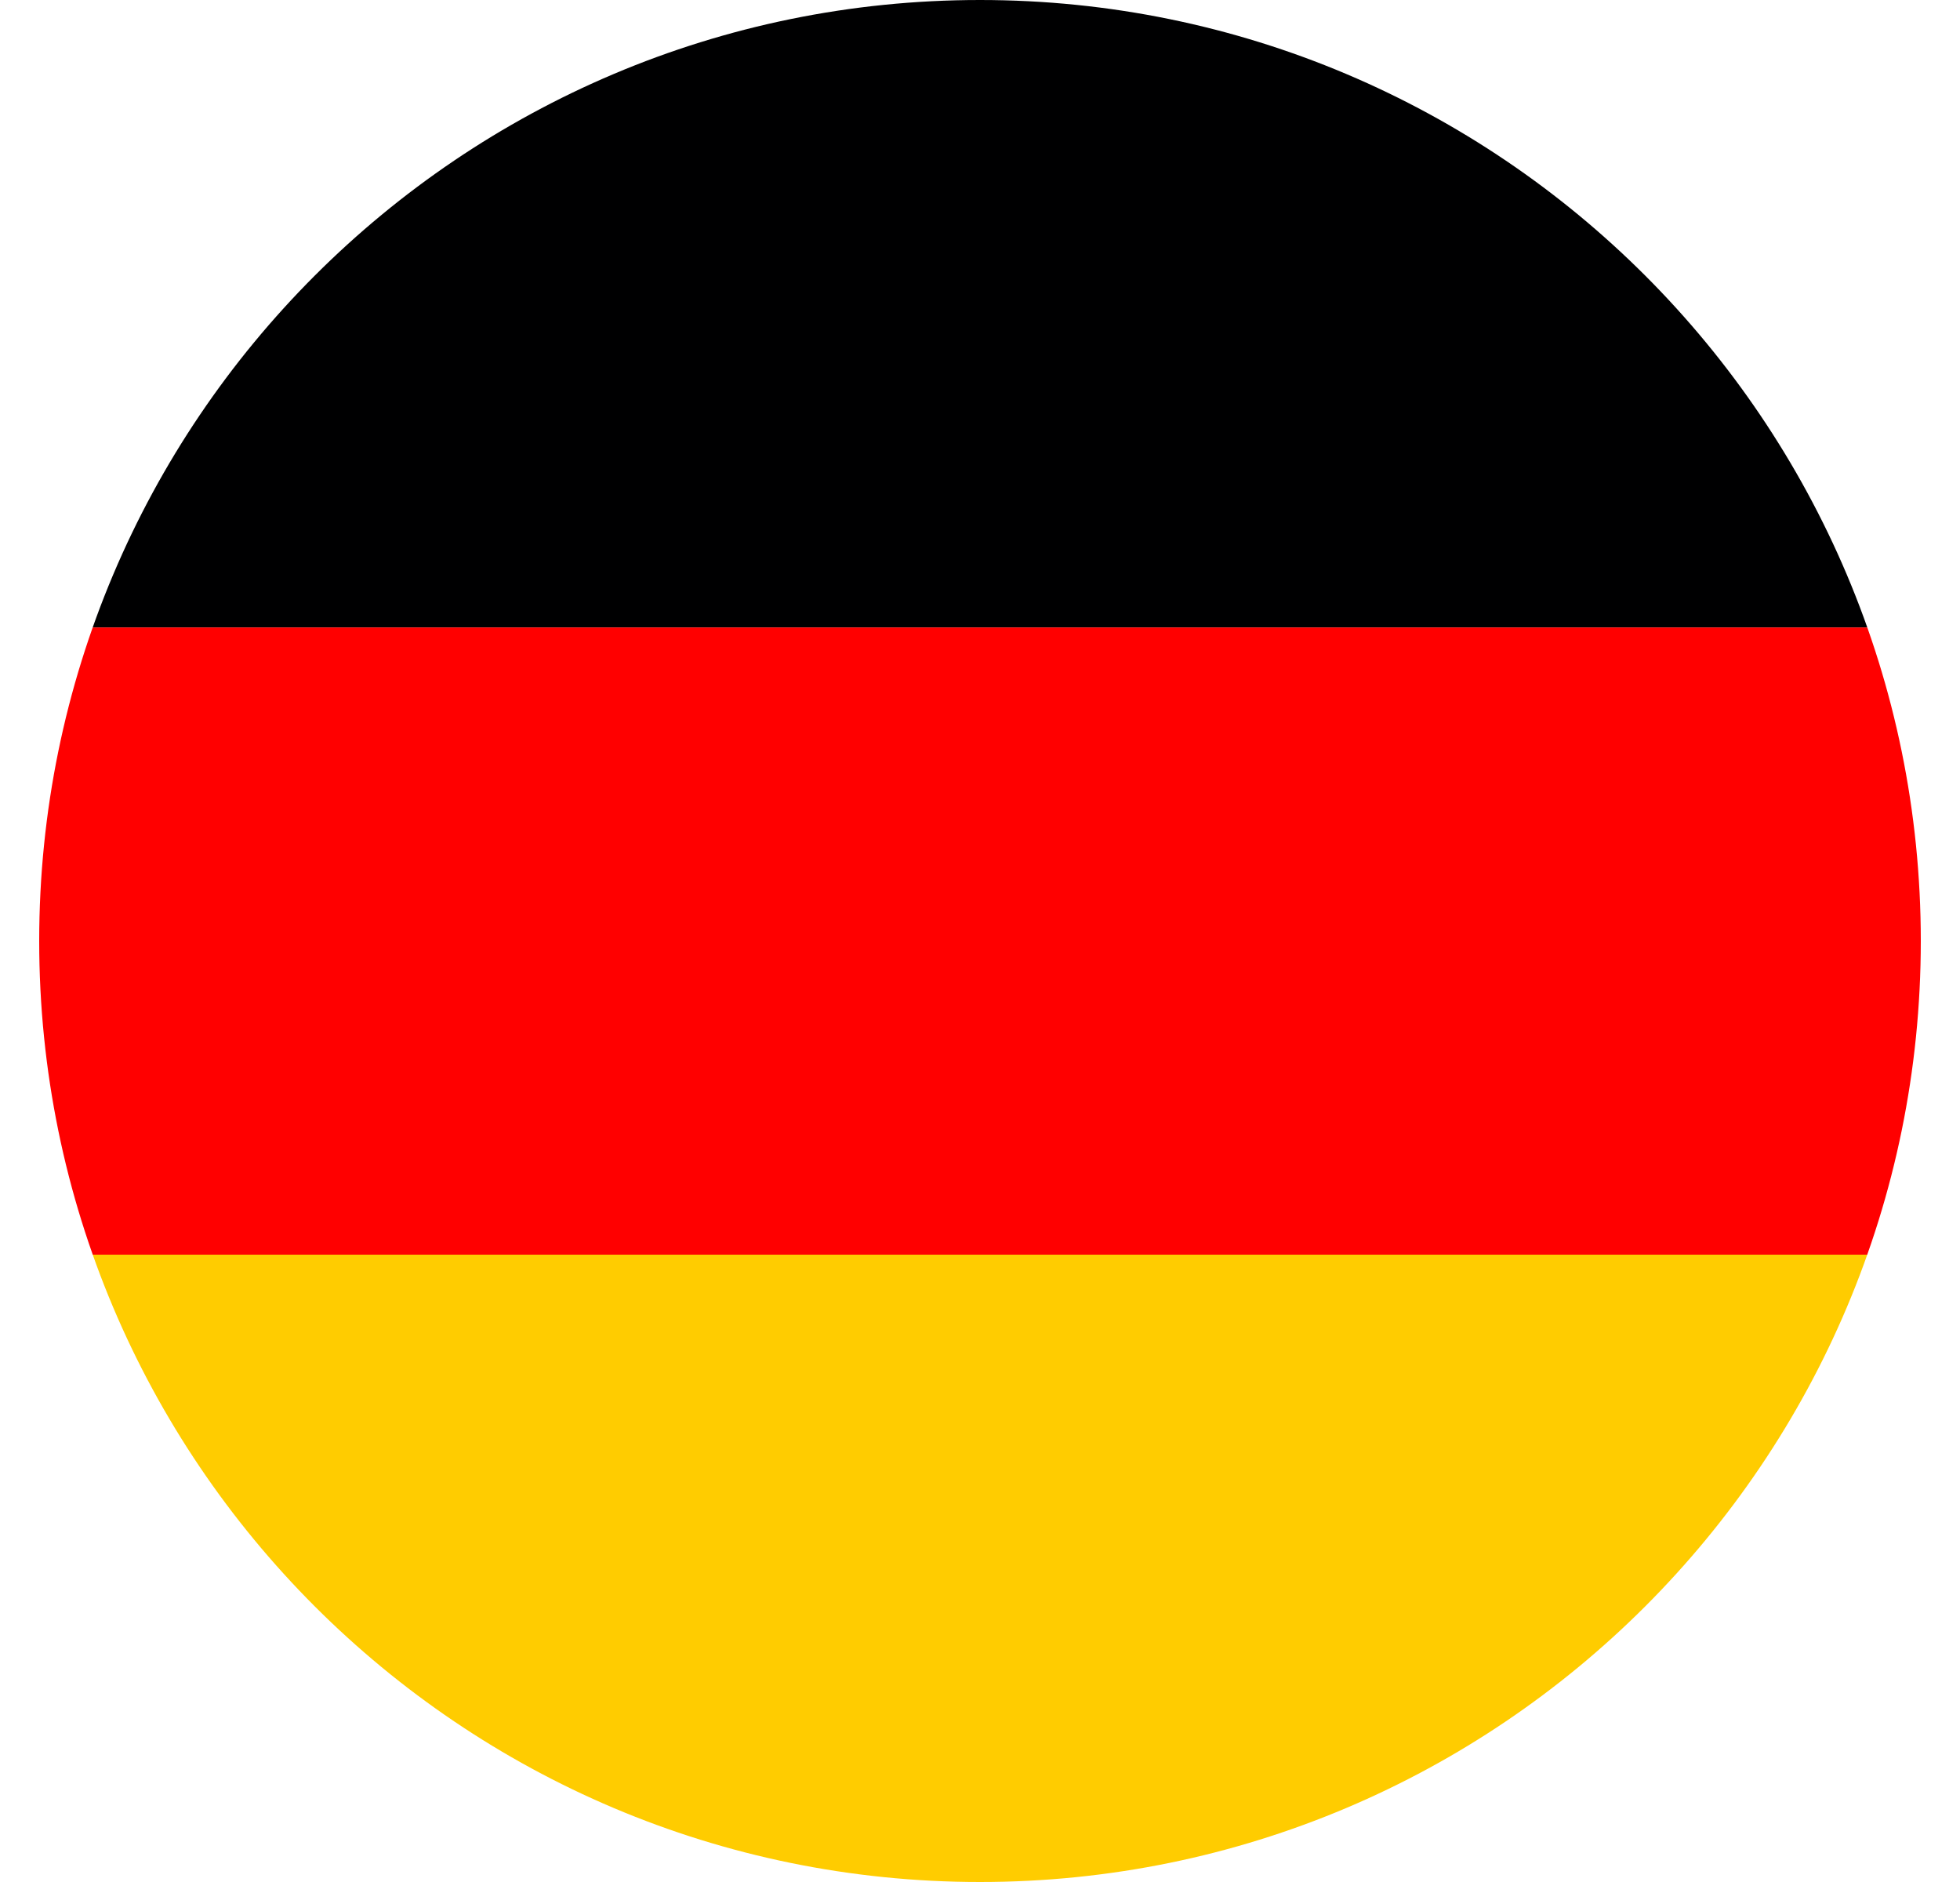 <svg width="25" height="24" viewBox="0 0 25 24" fill="none" xmlns="http://www.w3.org/2000/svg"><g clip-path="url(#clip0_37477_4820)"><path d="M.5 15.998h24V24H.5v-8.002z" fill="#FC0"/><path d="M.5 0h24v8.002H.5V0z" fill="#000001"/><path d="M.5 8.002h24V16H.5V8z" fill="#F00"/></g><defs><clipPath id="clip0_37477_4820"><path d="M.5 12c0-6.627 5.373-12 12-12s12 5.373 12 12-5.373 12-12 12-12-5.373-12-12z" fill="#fff"/></clipPath></defs></svg>